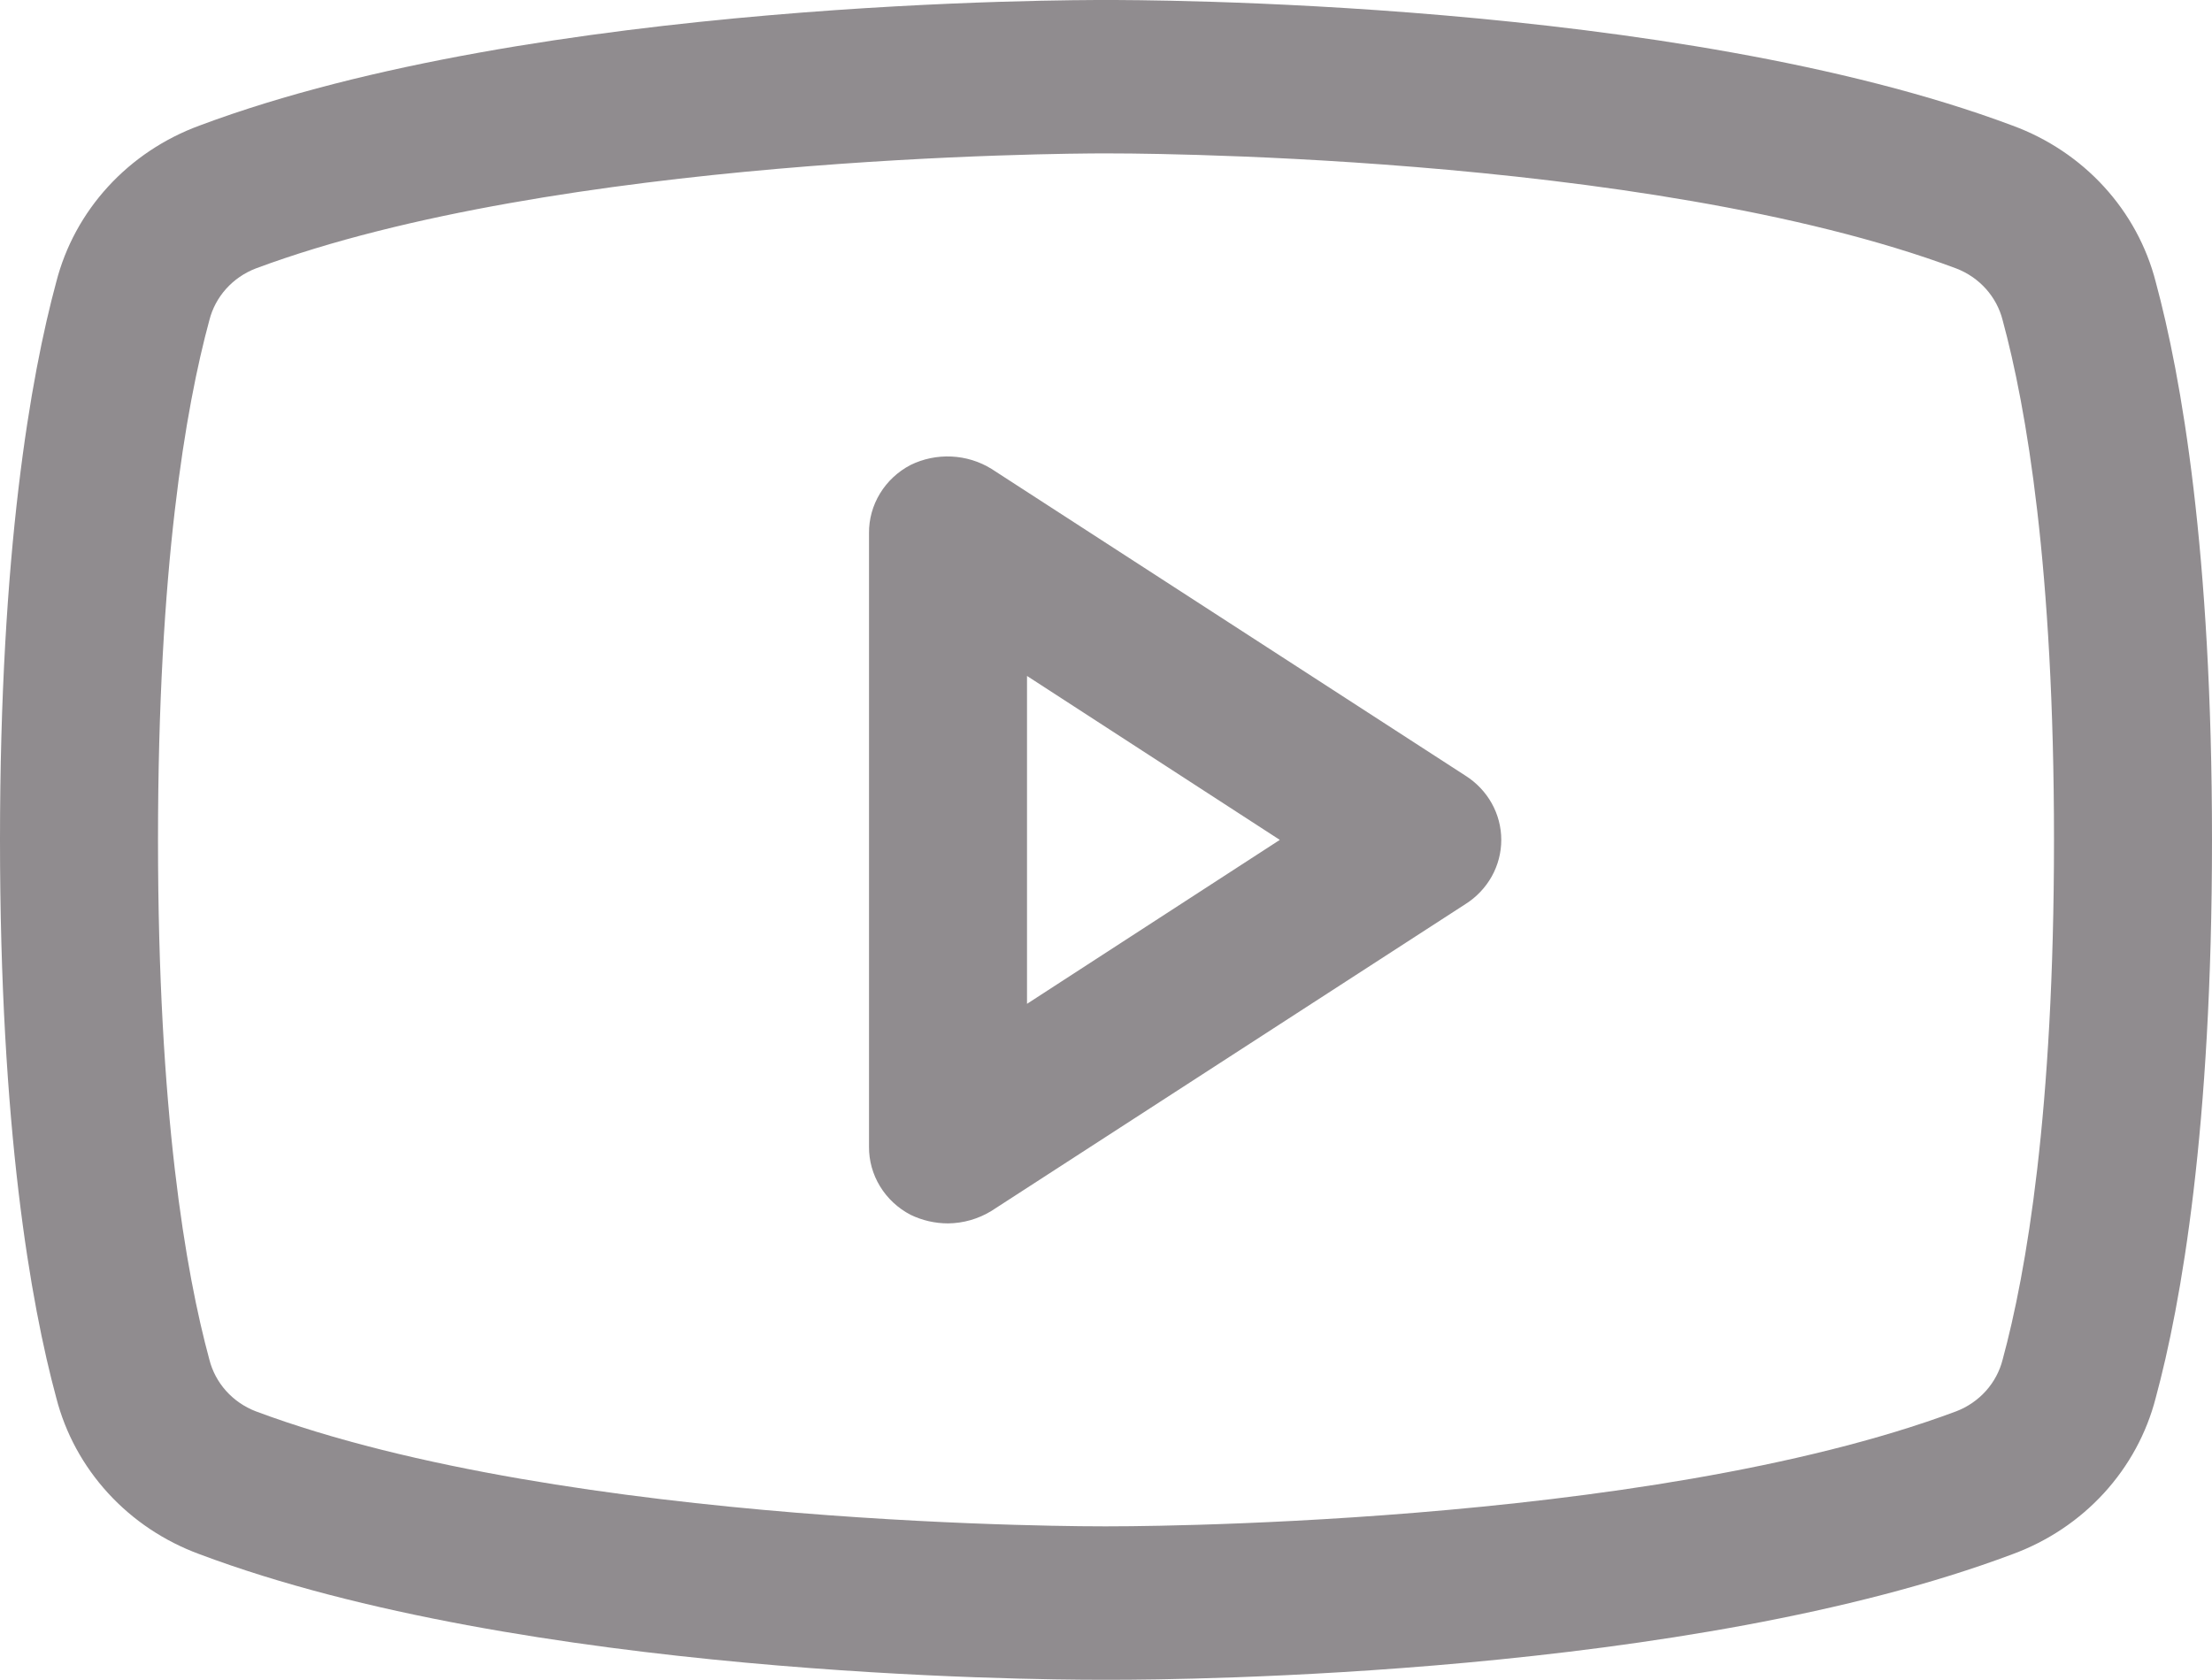 <?xml version="1.0" encoding="UTF-8"?> <svg xmlns="http://www.w3.org/2000/svg" width="79" height="60" viewBox="0 0 79 60" fill="none"> <path d="M52.337 27.706L35.409 16.747C34.98 16.482 34.489 16.331 33.982 16.307C33.475 16.283 32.97 16.387 32.517 16.61C32.066 16.846 31.69 17.197 31.429 17.626C31.168 18.054 31.032 18.543 31.036 19.041V40.959C31.032 41.457 31.168 41.946 31.429 42.374C31.69 42.803 32.066 43.154 32.517 43.39C32.933 43.593 33.392 43.698 33.857 43.699C34.407 43.693 34.944 43.539 35.409 43.253L52.337 32.294C52.73 32.046 53.053 31.705 53.277 31.305C53.5 30.904 53.617 30.456 53.617 30C53.617 29.544 53.5 29.096 53.277 28.695C53.053 28.295 52.73 27.954 52.337 27.706ZM36.679 35.856V24.144L45.707 30L36.679 35.856ZM76.99 10.069C76.666 8.806 76.031 7.638 75.14 6.666C74.25 5.694 73.129 4.946 71.876 4.486C59.814 -0.034 40.558 7.6293e-06 39.5 7.6293e-06C38.442 7.6293e-06 19.186 -0.034 7.124 4.486C5.87 4.946 4.75 5.694 3.86 6.666C2.969 7.638 2.334 8.806 2.01 10.069C1.093 13.459 0 19.692 0 30C0 40.308 1.093 46.541 2.01 49.931C2.334 51.194 2.969 52.361 3.86 53.334C4.75 54.306 5.87 55.054 7.124 55.514C18.692 59.863 36.82 60 39.253 60H39.747C42.18 60 60.308 59.863 71.876 55.514C73.129 55.054 74.25 54.306 75.14 53.334C76.031 52.361 76.666 51.194 76.99 49.931C77.907 46.541 79 40.308 79 30C79 19.692 77.907 13.459 76.99 10.069ZM71.523 48.562C71.419 48.976 71.214 49.36 70.926 49.682C70.637 50.004 70.274 50.254 69.866 50.411C58.686 54.589 39.712 54.52 39.5 54.52H39.465C39.288 54.52 20.314 54.589 9.134 50.411C8.726 50.254 8.363 50.004 8.074 49.682C7.786 49.36 7.581 48.976 7.477 48.562C6.63 45.445 5.643 39.726 5.643 30C5.643 20.274 6.63 14.555 7.477 11.438C7.581 11.024 7.786 10.64 8.074 10.318C8.363 9.996 8.726 9.746 9.134 9.589C19.891 5.582 37.948 5.479 39.429 5.479H39.5C39.712 5.479 58.686 5.411 69.866 9.589C70.274 9.746 70.637 9.996 70.926 10.318C71.214 10.64 71.419 11.024 71.523 11.438C72.37 14.555 73.357 20.274 73.357 30C73.357 39.726 72.37 45.445 71.523 48.562Z" fill="#908C8F"></path> </svg> 